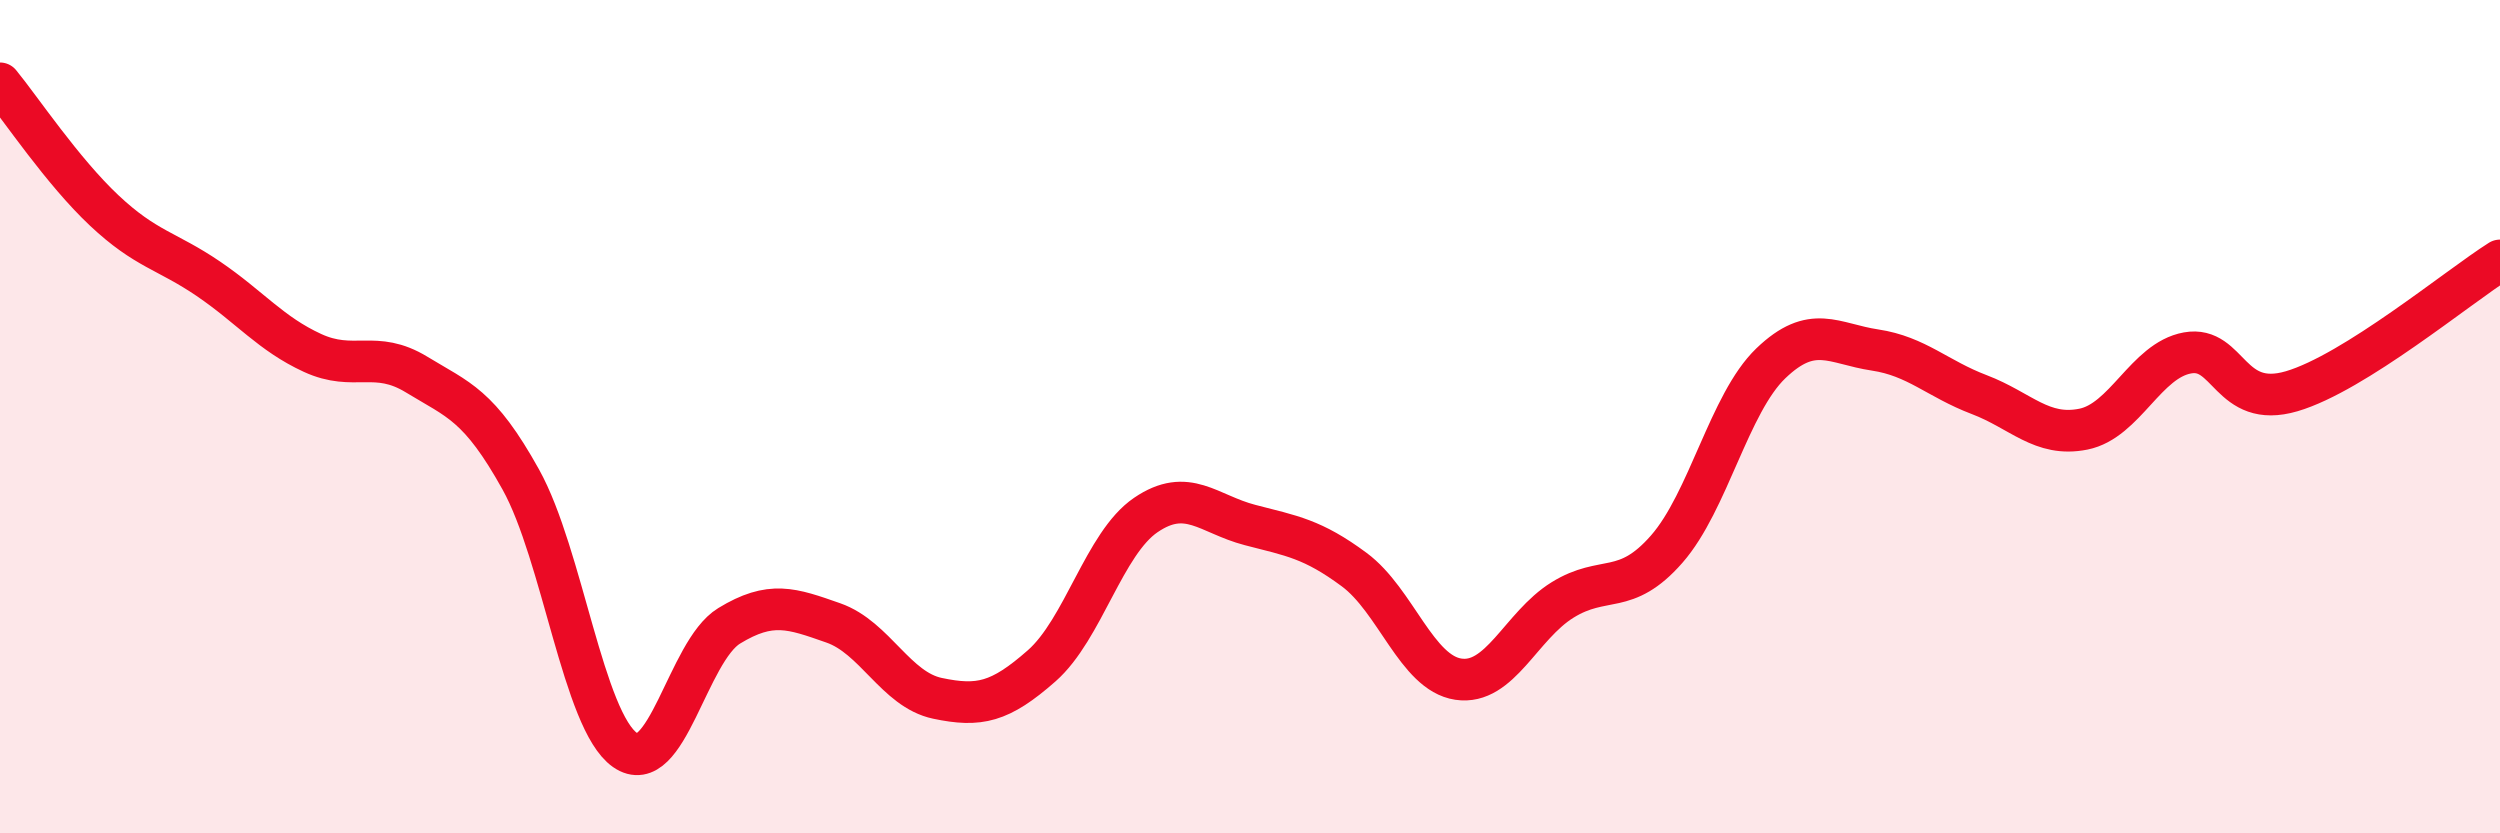 
    <svg width="60" height="20" viewBox="0 0 60 20" xmlns="http://www.w3.org/2000/svg">
      <path
        d="M 0,2 C 0.5,2.61 1.5,4.11 2.5,5.05 C 3.5,5.99 4,6.01 5,6.69 C 6,7.37 6.5,8.01 7.5,8.47 C 8.5,8.93 9,8.38 10,8.99 C 11,9.6 11.5,9.71 12.5,11.51 C 13.5,13.31 14,17.3 15,18 C 16,18.7 16.5,15.63 17.5,15.02 C 18.5,14.41 19,14.6 20,14.95 C 21,15.3 21.5,16.55 22.5,16.76 C 23.5,16.97 24,16.86 25,15.98 C 26,15.1 26.5,13.04 27.5,12.36 C 28.5,11.68 29,12.34 30,12.6 C 31,12.86 31.5,12.93 32.5,13.67 C 33.5,14.41 34,16.15 35,16.3 C 36,16.45 36.5,15.02 37.5,14.4 C 38.5,13.78 39,14.32 40,13.18 C 41,12.04 41.5,9.68 42.5,8.72 C 43.5,7.76 44,8.25 45,8.4 C 46,8.55 46.5,9.09 47.5,9.47 C 48.5,9.85 49,10.5 50,10.3 C 51,10.1 51.5,8.65 52.5,8.47 C 53.5,8.29 53.5,9.83 55,9.39 C 56.5,8.95 59,6.88 60,6.25L60 20L0 20Z"
        fill="#EB0A25"
        opacity="0.1"
        stroke-linecap="round"
        stroke-linejoin="round"
      />
      <path
        d="M 0,2 C 0.5,2.61 1.5,4.11 2.5,5.05 C 3.5,5.99 4,6.01 5,6.69 C 6,7.37 6.5,8.01 7.5,8.47 C 8.5,8.93 9,8.38 10,8.99 C 11,9.6 11.5,9.71 12.5,11.51 C 13.5,13.31 14,17.3 15,18 C 16,18.7 16.5,15.63 17.5,15.02 C 18.5,14.41 19,14.6 20,14.95 C 21,15.3 21.5,16.55 22.5,16.76 C 23.5,16.97 24,16.86 25,15.98 C 26,15.1 26.5,13.04 27.5,12.36 C 28.5,11.68 29,12.34 30,12.6 C 31,12.86 31.5,12.93 32.5,13.67 C 33.5,14.41 34,16.15 35,16.3 C 36,16.45 36.5,15.02 37.5,14.4 C 38.5,13.78 39,14.32 40,13.18 C 41,12.04 41.5,9.68 42.5,8.72 C 43.5,7.76 44,8.25 45,8.4 C 46,8.55 46.5,9.09 47.5,9.47 C 48.5,9.85 49,10.5 50,10.3 C 51,10.1 51.5,8.65 52.5,8.47 C 53.5,8.29 53.5,9.83 55,9.39 C 56.5,8.95 59,6.88 60,6.25"
        stroke="#EB0A25"
        stroke-width="1"
        fill="none"
        stroke-linecap="round"
        stroke-linejoin="round"
      />
    </svg>
  